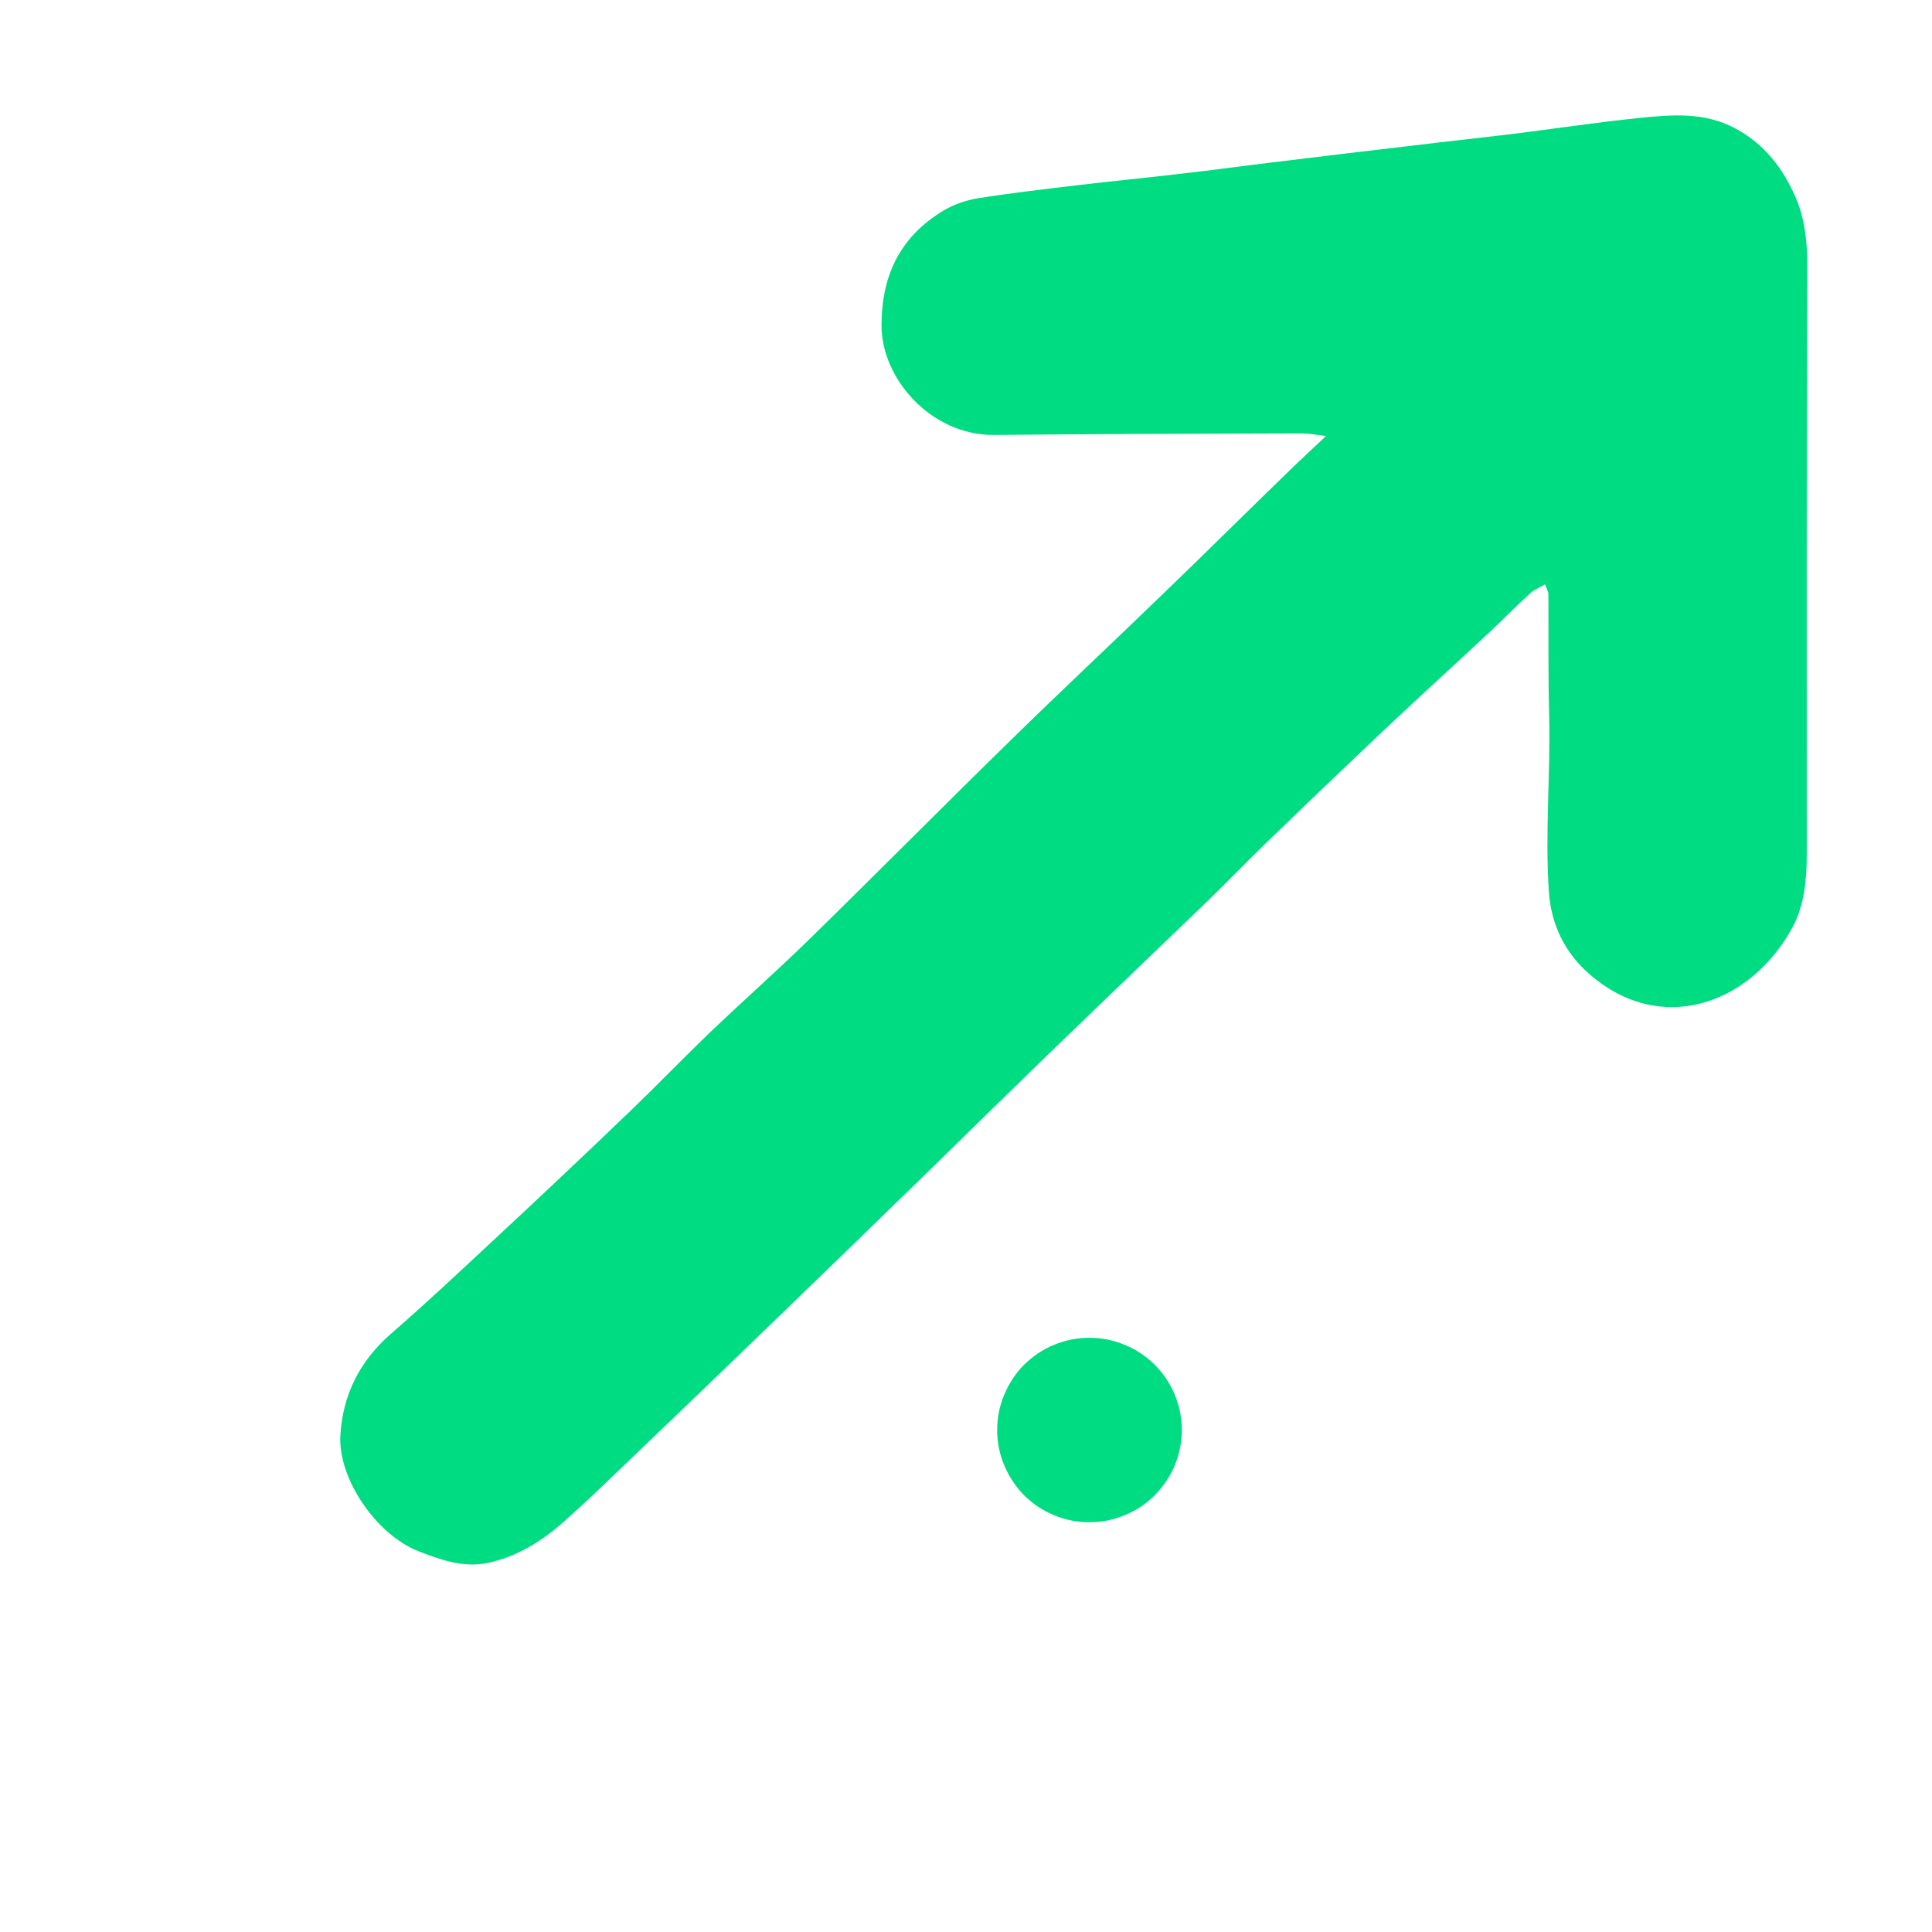 <svg xmlns="http://www.w3.org/2000/svg" xmlns:xlink="http://www.w3.org/1999/xlink" width="40" zoomAndPan="magnify" viewBox="0 0 30 30" height="40" preserveAspectRatio="xMidYMid meet" version="1.0"><defs><clipPath id="2e9ff28bb6"><path d="M 29 1 L 29.516 1 L 29.516 23 L 29 23 Z M 29 1 " clip-rule="nonzero"/></clipPath></defs><path fill="#00dc82" d="M 20.59 6.77 C 20.418 6.75 20.316 6.73 20.219 6.73 C 18.625 6.734 17.031 6.738 15.438 6.754 C 14.457 6.762 13.684 5.879 13.688 5.047 C 13.691 4.258 13.988 3.668 14.656 3.266 C 14.816 3.172 15.004 3.109 15.188 3.078 C 15.703 2.996 16.219 2.938 16.738 2.875 C 17.266 2.812 17.797 2.762 18.324 2.699 C 18.809 2.645 19.289 2.578 19.77 2.52 C 20.5 2.43 21.227 2.344 21.957 2.258 C 22.438 2.199 22.922 2.148 23.402 2.09 C 24.086 2.008 24.766 1.902 25.449 1.832 C 25.957 1.781 26.465 1.734 26.949 1.996 C 27.402 2.238 27.691 2.621 27.887 3.074 C 28.02 3.391 28.062 3.73 28.062 4.082 C 28.051 7.137 28.055 10.195 28.055 13.254 C 28.055 13.648 28.023 14.043 27.836 14.395 C 27.184 15.602 25.785 16.094 24.68 15.125 C 24.305 14.801 24.086 14.363 24.051 13.848 C 23.988 12.934 24.078 12.023 24.055 11.109 C 24.039 10.48 24.047 9.852 24.043 9.223 C 24.043 9.188 24.02 9.156 23.992 9.074 C 23.906 9.125 23.824 9.152 23.762 9.211 C 23.543 9.41 23.336 9.625 23.117 9.828 C 22.555 10.352 21.984 10.871 21.426 11.398 C 20.848 11.945 20.273 12.496 19.703 13.047 C 19.379 13.359 19.066 13.688 18.742 14 C 17.887 14.824 17.027 15.645 16.172 16.473 C 15.5 17.125 14.832 17.785 14.16 18.438 C 13.387 19.191 12.613 19.941 11.836 20.691 C 11.195 21.309 10.555 21.926 9.91 22.543 C 9.508 22.926 9.113 23.316 8.691 23.684 C 8.367 23.961 7.996 24.18 7.57 24.27 C 7.188 24.348 6.84 24.219 6.496 24.086 C 5.848 23.832 5.25 22.969 5.285 22.293 C 5.32 21.66 5.586 21.133 6.07 20.711 C 6.598 20.254 7.109 19.773 7.621 19.297 C 8.352 18.617 9.078 17.934 9.797 17.242 C 10.207 16.848 10.602 16.438 11.012 16.043 C 11.527 15.551 12.059 15.082 12.566 14.586 C 13.609 13.566 14.637 12.527 15.68 11.508 C 16.469 10.734 17.277 9.98 18.07 9.211 C 18.703 8.602 19.324 7.984 19.957 7.371 C 20.145 7.184 20.344 7.004 20.59 6.77 Z M 20.59 6.77 " fill-opacity="1" fill-rule="nonzero"/><path fill="#00dc82" d="M 18.352 22.203 C 18.352 22.395 18.312 22.578 18.242 22.754 C 18.168 22.93 18.062 23.082 17.93 23.219 C 17.797 23.352 17.641 23.457 17.465 23.527 C 17.289 23.602 17.105 23.637 16.918 23.637 C 16.727 23.637 16.543 23.602 16.367 23.527 C 16.191 23.457 16.039 23.352 15.902 23.219 C 15.77 23.082 15.668 22.93 15.594 22.754 C 15.52 22.578 15.484 22.395 15.484 22.203 C 15.484 22.016 15.52 21.832 15.594 21.656 C 15.668 21.48 15.77 21.324 15.902 21.191 C 16.039 21.059 16.191 20.953 16.367 20.883 C 16.543 20.809 16.727 20.773 16.918 20.773 C 17.105 20.773 17.289 20.809 17.465 20.883 C 17.641 20.953 17.797 21.059 17.93 21.191 C 18.062 21.324 18.168 21.48 18.242 21.656 C 18.312 21.832 18.352 22.016 18.352 22.203 Z M 18.352 22.203 " fill-opacity="1" fill-rule="nonzero"/><g clip-path="url(#2e9ff28bb6)"><path fill="#020420" d="M 29.684 16.16 C 29.719 16.133 29.746 16.102 29.781 16.094 C 31.188 15.742 32.598 15.395 34.008 15.047 C 34.039 15.039 34.078 15.059 34.09 15.062 C 34.191 15.477 34.258 15.887 34.395 16.27 C 34.746 17.262 35.43 17.926 36.457 18.215 C 37.301 18.453 38.145 18.477 38.961 18.141 C 39.883 17.762 40.301 17.012 40.223 16.062 C 40.199 15.809 40.078 15.586 39.902 15.391 C 39.621 15.078 39.277 14.848 38.922 14.641 C 38.18 14.211 37.387 13.895 36.598 13.57 C 35.398 13.074 34.219 12.543 33.18 11.746 C 32.375 11.133 31.719 10.398 31.391 9.418 C 31.246 8.973 31.133 8.52 31.125 8.047 C 31.125 7.801 31.074 7.559 31.078 7.316 C 31.109 6.199 31.391 5.152 32.062 4.238 C 32.664 3.418 33.438 2.809 34.375 2.406 C 35 2.141 35.648 1.977 36.324 1.891 C 36.809 1.828 37.293 1.773 37.781 1.797 C 39.246 1.867 40.609 2.242 41.785 3.16 C 42.629 3.816 43.258 4.648 43.734 5.598 C 43.562 5.789 40.246 7.844 40.047 7.887 C 39.859 7.574 39.688 7.25 39.484 6.949 C 39.066 6.348 38.508 5.93 37.777 5.801 C 37.07 5.68 36.422 5.832 35.93 6.383 C 35.316 7.066 35.492 7.93 36.164 8.488 C 36.578 8.832 37.039 9.102 37.535 9.309 C 38.234 9.609 38.938 9.898 39.633 10.195 C 40.602 10.609 41.57 11.02 42.445 11.613 C 43.051 12.02 43.594 12.488 43.992 13.109 C 44.305 13.602 44.52 14.125 44.602 14.699 C 44.66 15.125 44.715 15.555 44.699 15.984 C 44.652 17.434 44.219 18.754 43.281 19.895 C 42.551 20.785 41.629 21.387 40.574 21.809 C 39.918 22.07 39.238 22.246 38.527 22.289 C 37.977 22.32 37.418 22.367 36.871 22.328 C 35.105 22.199 33.488 21.645 32.113 20.504 C 31.113 19.672 30.395 18.633 29.988 17.383 C 29.855 16.984 29.746 16.582 29.684 16.16 Z M 29.684 16.16 " fill-opacity="1" fill-rule="nonzero"/></g></svg>
